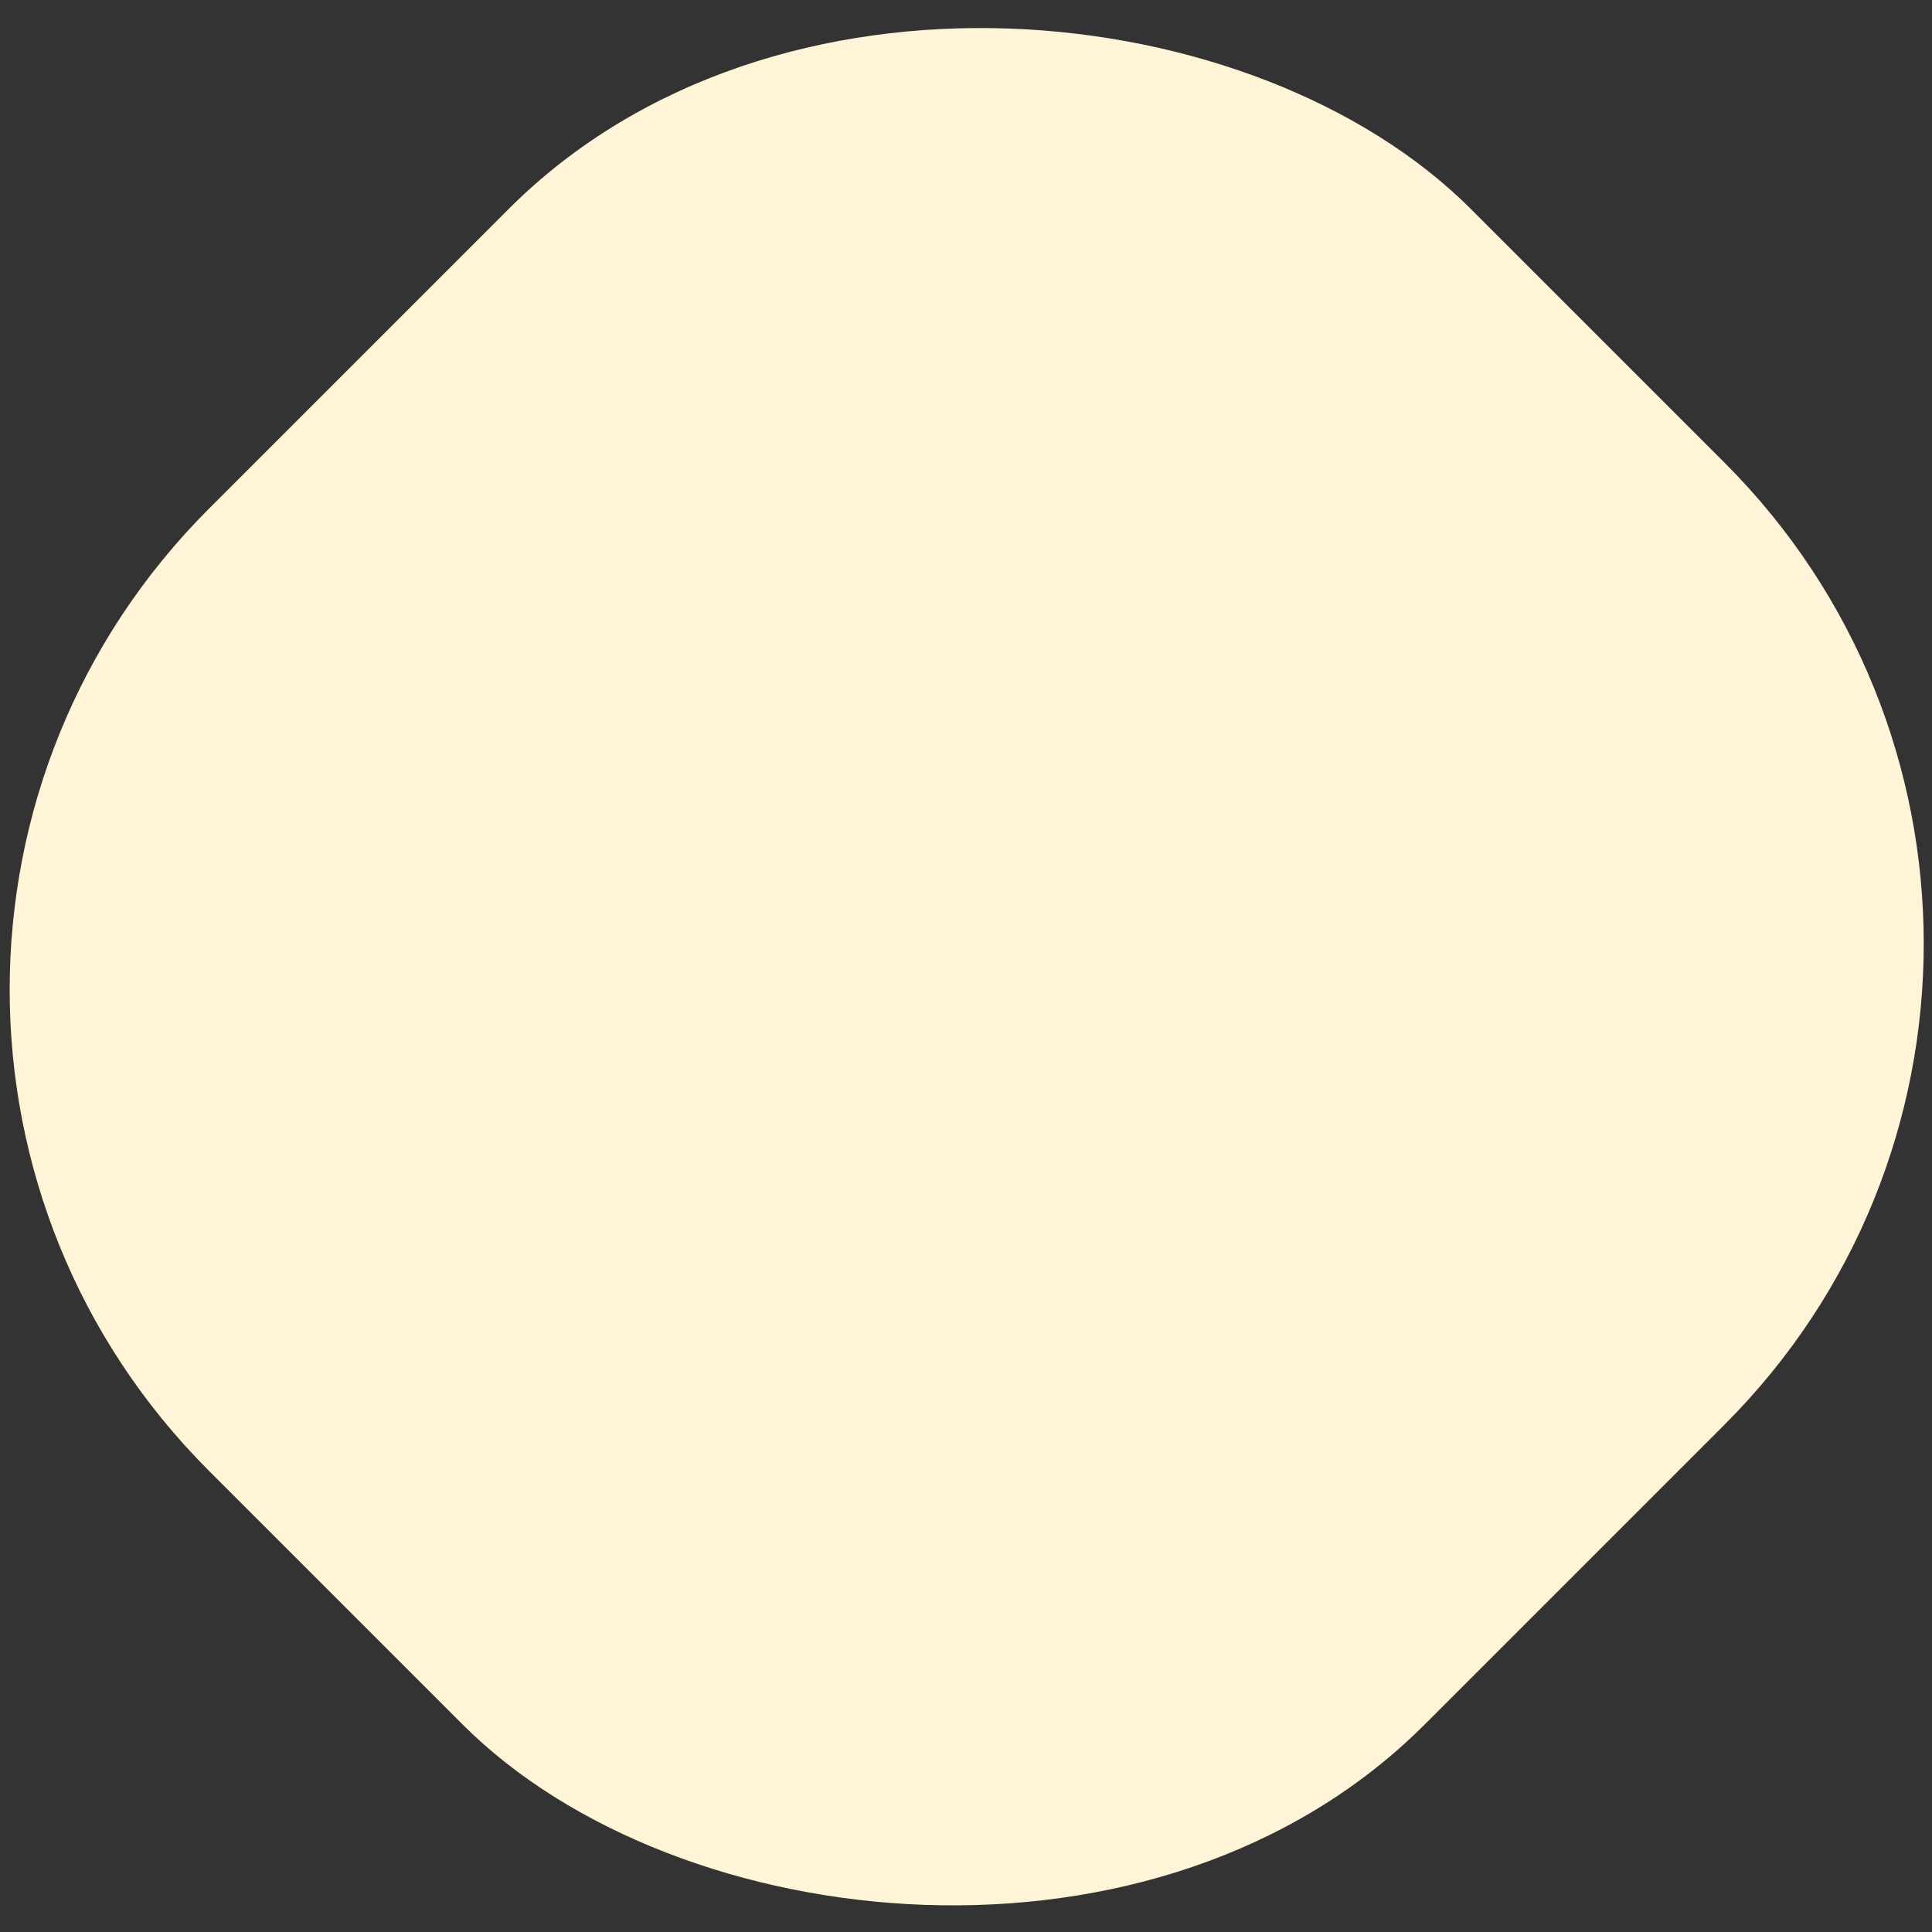 <svg width="142" height="142" viewBox="0 0 142 142" fill="none" xmlns="http://www.w3.org/2000/svg">
<rect x="0" y="0" width="142" height="142" fill="#333333" stroke="none"/>
<rect x="-20" y="72.746" width="131.162" height="126.371" rx="50" transform="rotate(-45 -20 72.746)" fill="#FFF4D7"/>
</svg>
